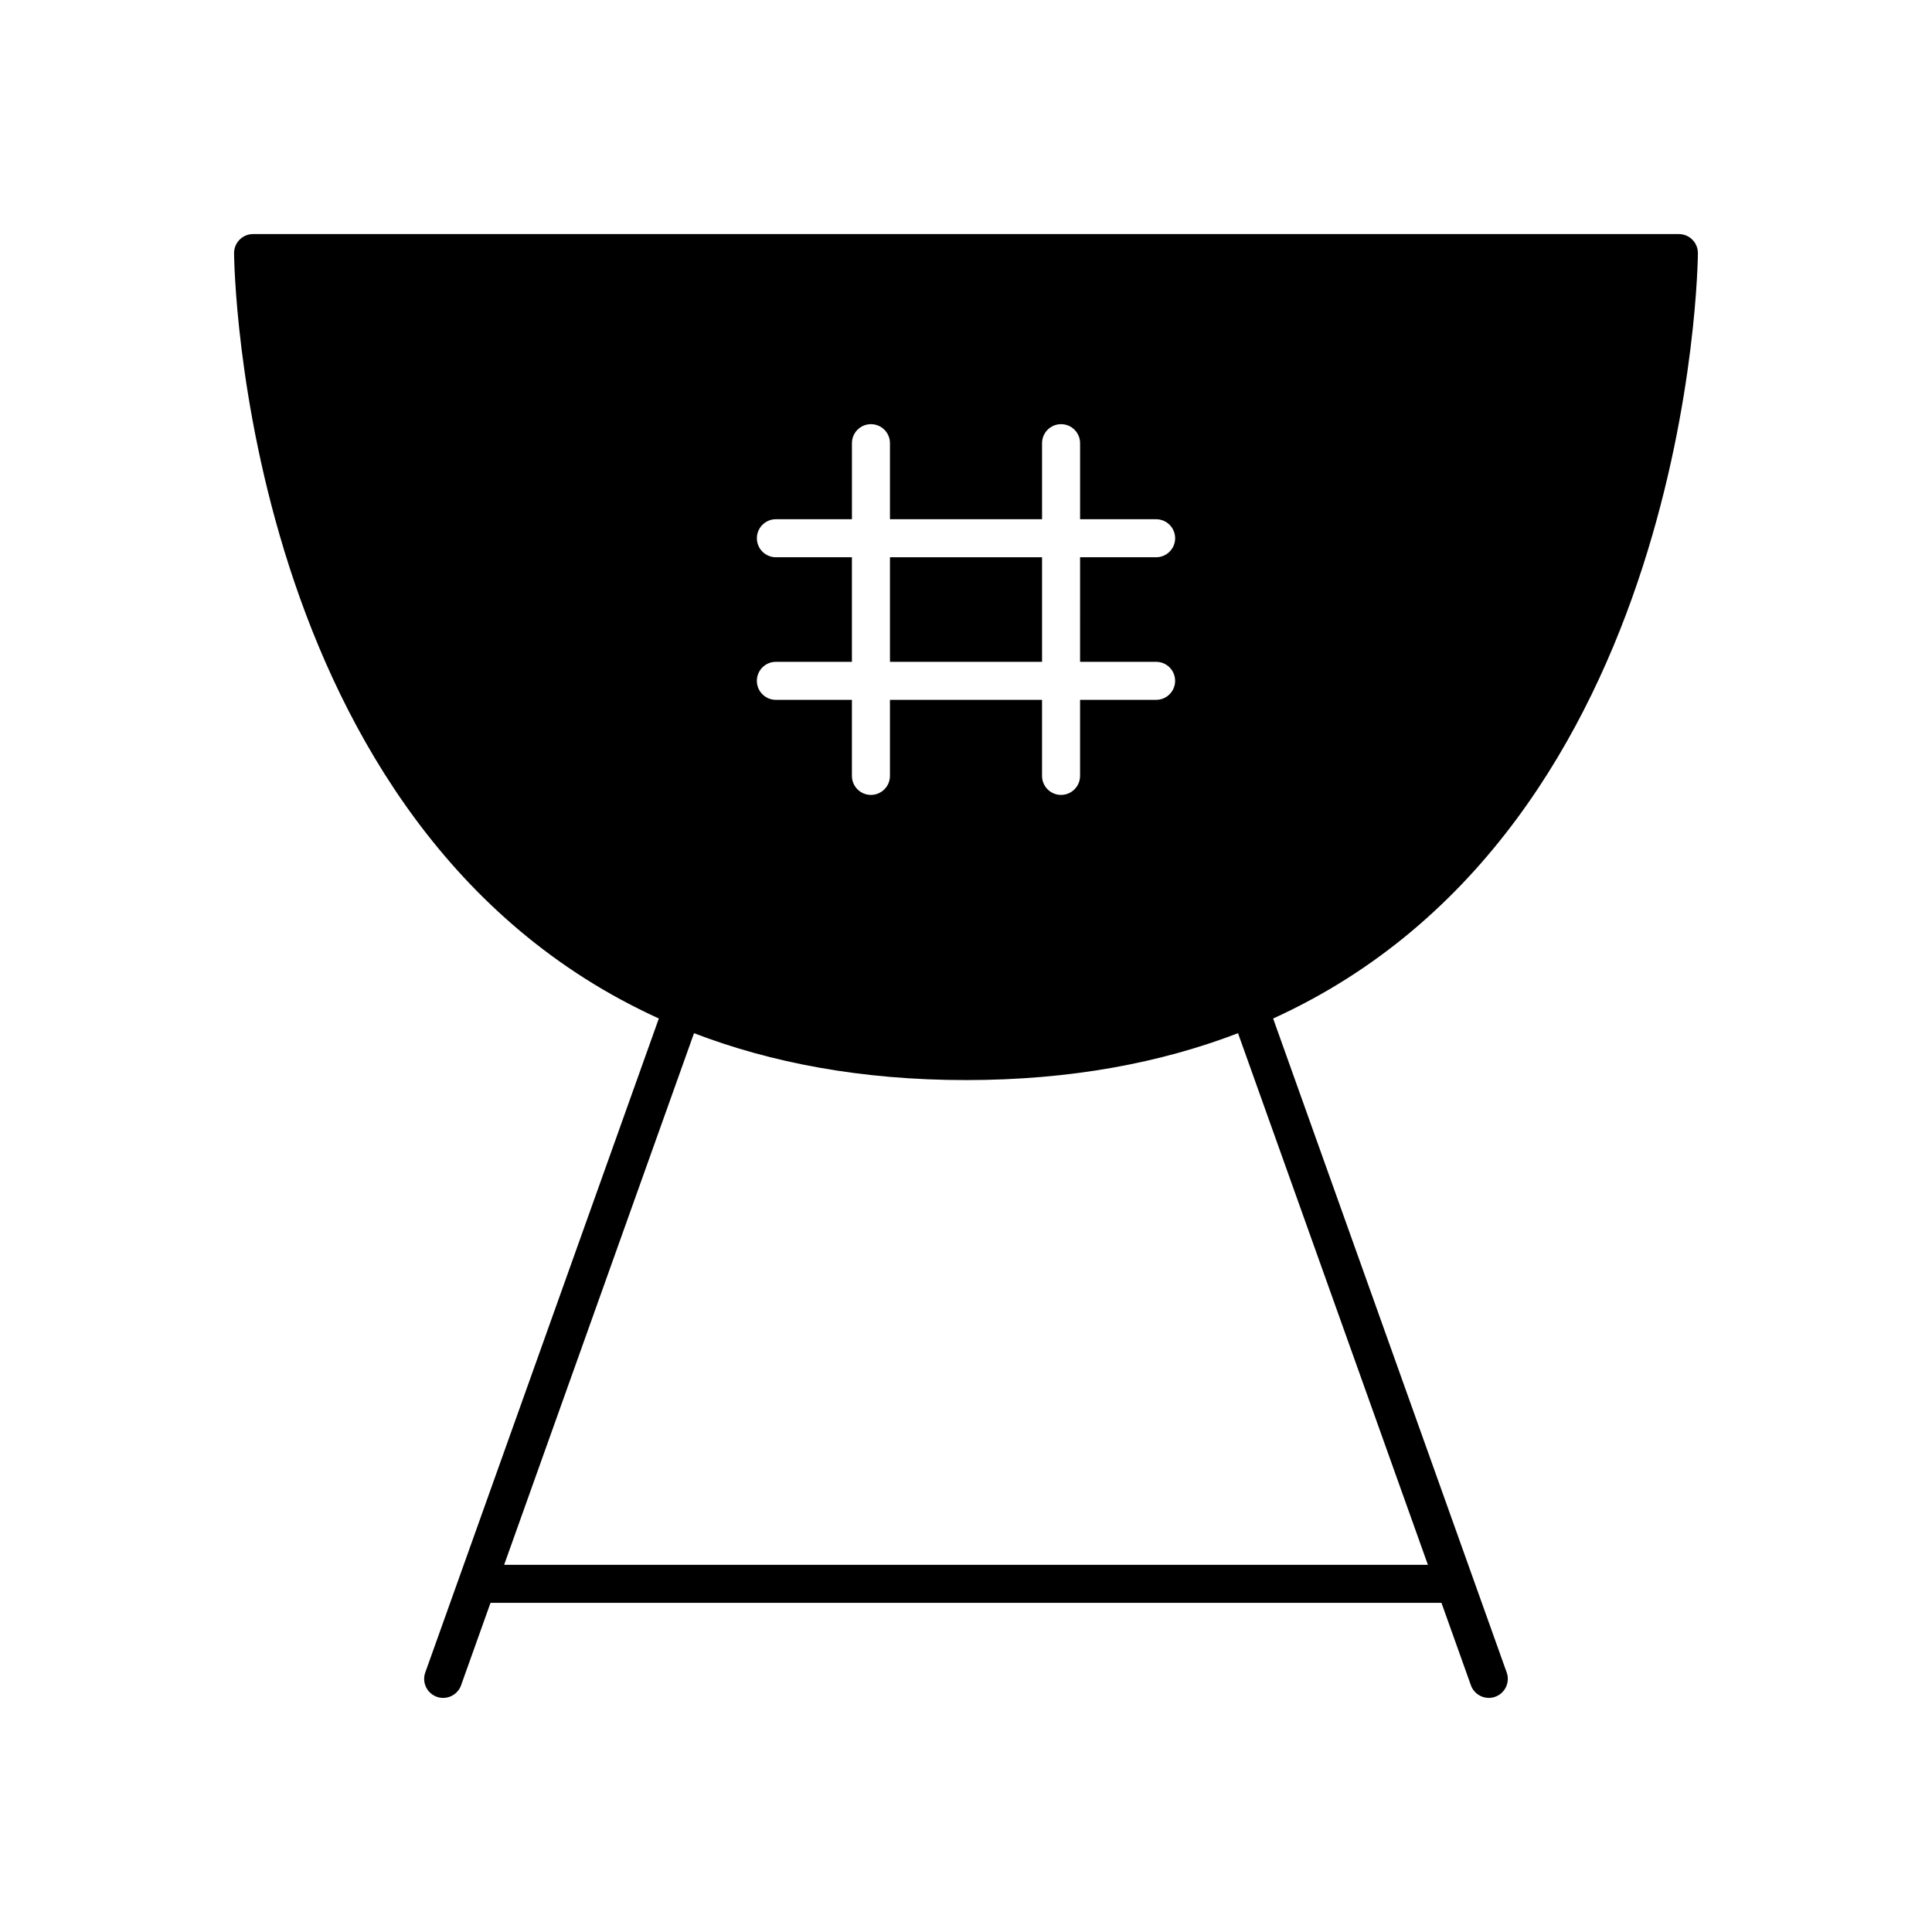 <?xml version="1.0" encoding="UTF-8"?>
<!-- Uploaded to: ICON Repo, www.iconrepo.com, Generator: ICON Repo Mixer Tools -->
<svg fill="#000000" width="800px" height="800px" version="1.1" viewBox="144 144 512 512" xmlns="http://www.w3.org/2000/svg">
 <g>
  <path d="m379.85 291.68h40.305v27.711h-40.305z"/>
  <path d="m588.93 206.03h-377.86c-2.785 0-5.039 2.254-5.039 5.039 0 1.824 1.559 152.36 112.57 202.84l-61.898 173.32c-0.941 2.621 0.43 5.504 3.051 6.441 0.555 0.199 1.133 0.297 1.691 0.297 2.07 0 4.012-1.285 4.742-3.344l7.805-21.855c0.02-0.004 0.035 0.004 0.051 0.004h251.91c0.016 0 0.031-0.008 0.047-0.008l7.805 21.855c0.734 2.059 2.672 3.344 4.742 3.344 0.562 0 1.137-0.098 1.691-0.297 2.621-0.938 3.988-3.82 3.051-6.441l-61.898-173.31c111.02-50.484 112.57-201.02 112.57-202.84 0-2.781-2.254-5.039-5.039-5.039zm-239.31 85.648c-2.785 0-5.039-2.254-5.039-5.039 0-2.781 2.254-5.039 5.039-5.039h20.152v-20.152c0-2.781 2.254-5.039 5.039-5.039s5.039 2.254 5.039 5.039v20.152h40.305v-20.152c0-2.781 2.254-5.039 5.039-5.039s5.039 2.254 5.039 5.039v20.152h20.152c2.785 0 5.039 2.254 5.039 5.039 0 2.781-2.254 5.039-5.039 5.039h-20.152l-0.004 27.711h20.152c2.785 0 5.039 2.254 5.039 5.039 0 2.781-2.254 5.039-5.039 5.039h-20.152v20.152c0 2.781-2.254 5.039-5.039 5.039s-5.039-2.254-5.039-5.039v-20.152h-40.305v20.152c0 2.781-2.254 5.039-5.039 5.039-2.785 0-5.039-2.254-5.039-5.039v-20.152h-20.152c-2.785 0-5.039-2.254-5.039-5.039 0-2.781 2.254-5.039 5.039-5.039h20.152v-27.711zm172.79 267.02h-244.81l50.32-140.89c20.422 7.824 44.242 12.422 72.086 12.422 27.84 0 51.66-4.598 72.082-12.422z"/>
 </g>
</svg>